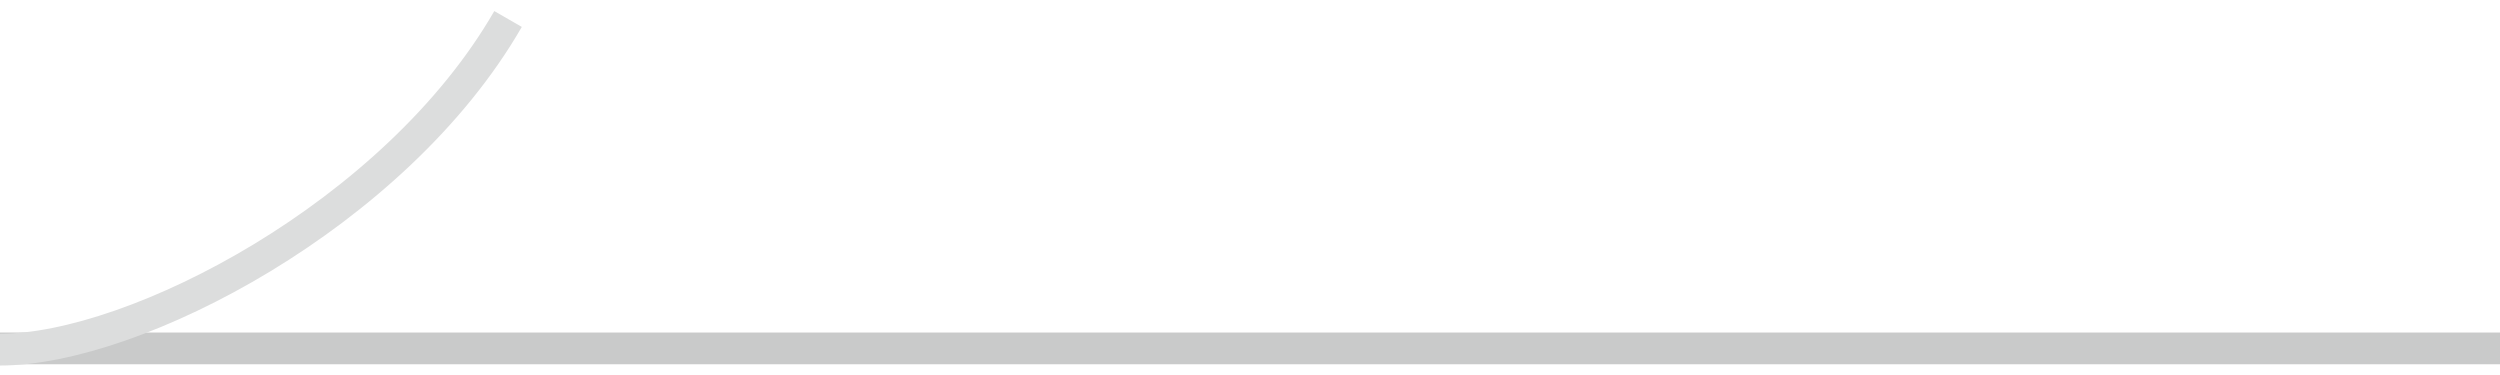 <svg xmlns="http://www.w3.org/2000/svg" width="60" height="9" viewBox="0 0 59.05 8.34">
<defs><style>.cls-1,.cls-2{fill:none;stroke-width:0.75px;}.cls-1{stroke:#c9caca;stroke-linejoin:bevel;}.cls-2{stroke:#dcdddd;stroke-miterlimit:10;}</style></defs>
<line class="cls-1" y1="7.97" x2="59.05" y2="7.97"/><path class="cls-2" d="M12,.19C9.34,4.81,3.18,8,0,8"/>
</svg>